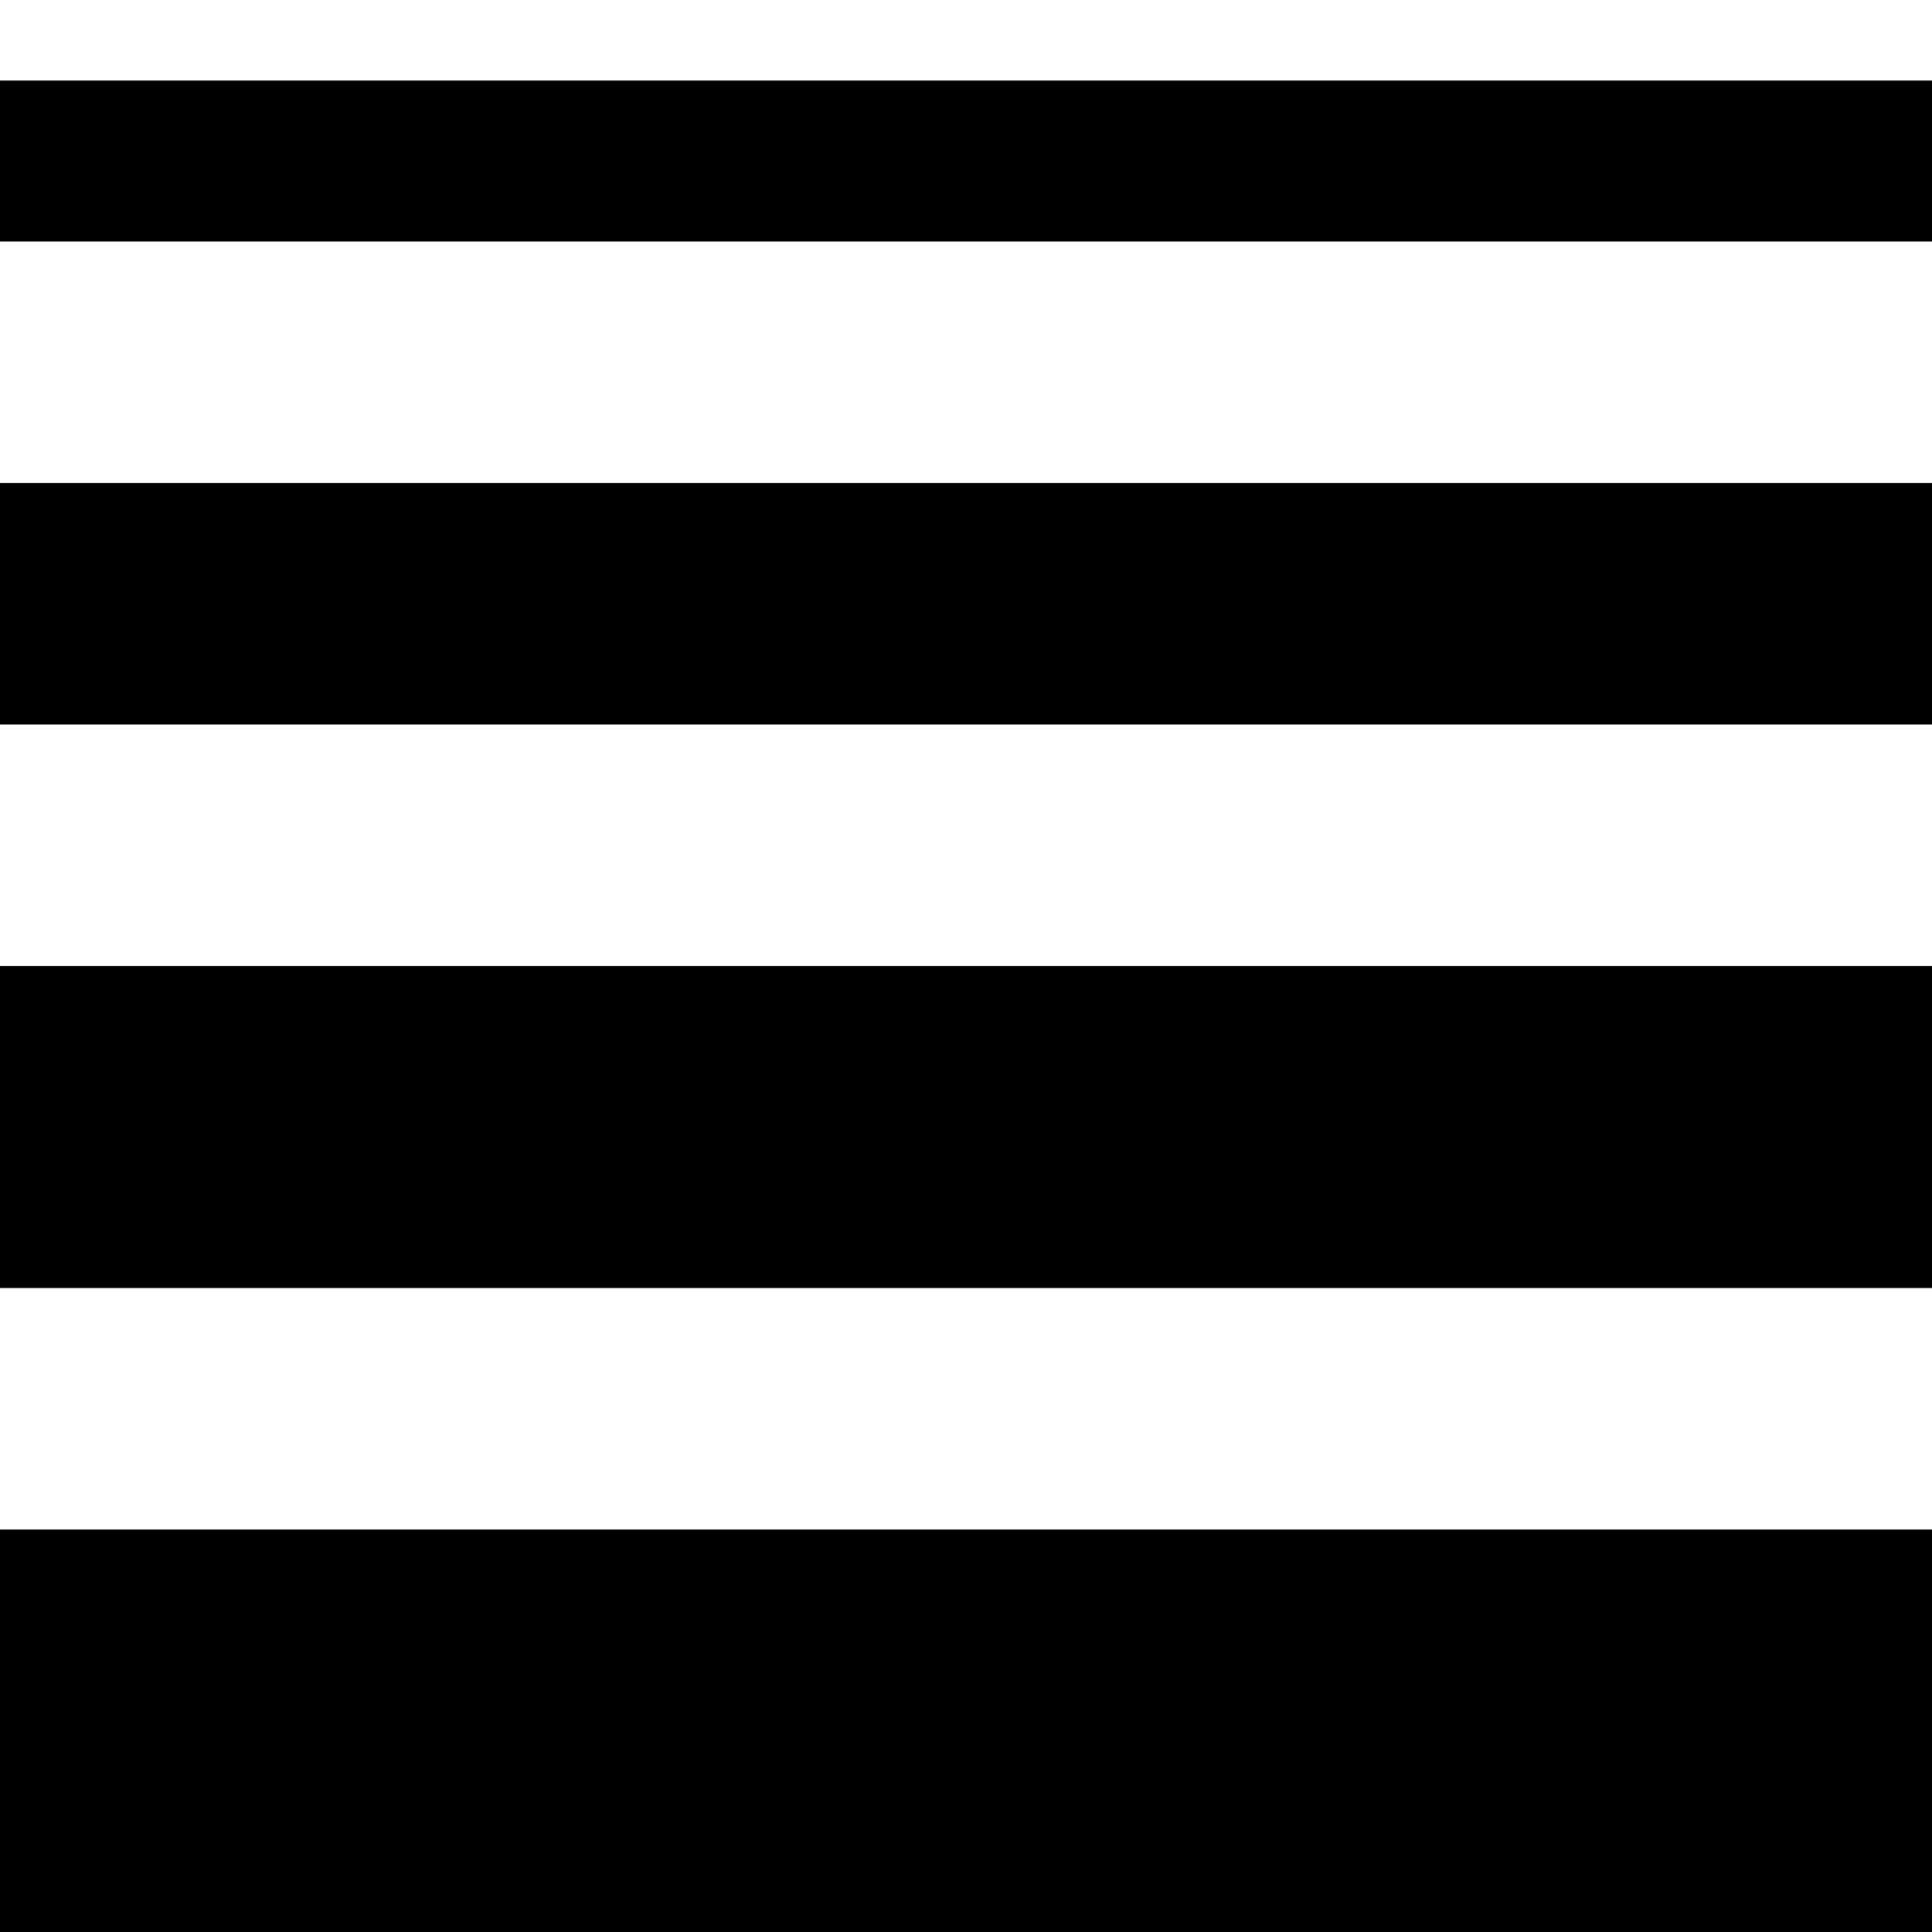 <svg xmlns="http://www.w3.org/2000/svg" id="Layer_1" height="512" viewBox="0 0 24 24" width="512" data-name="Layer 1"><path d="m24 24h-24v-5h24zm0-12h-24v4h24zm0-6h-24v3h24zm0-5h-24v2h24z"></path></svg>